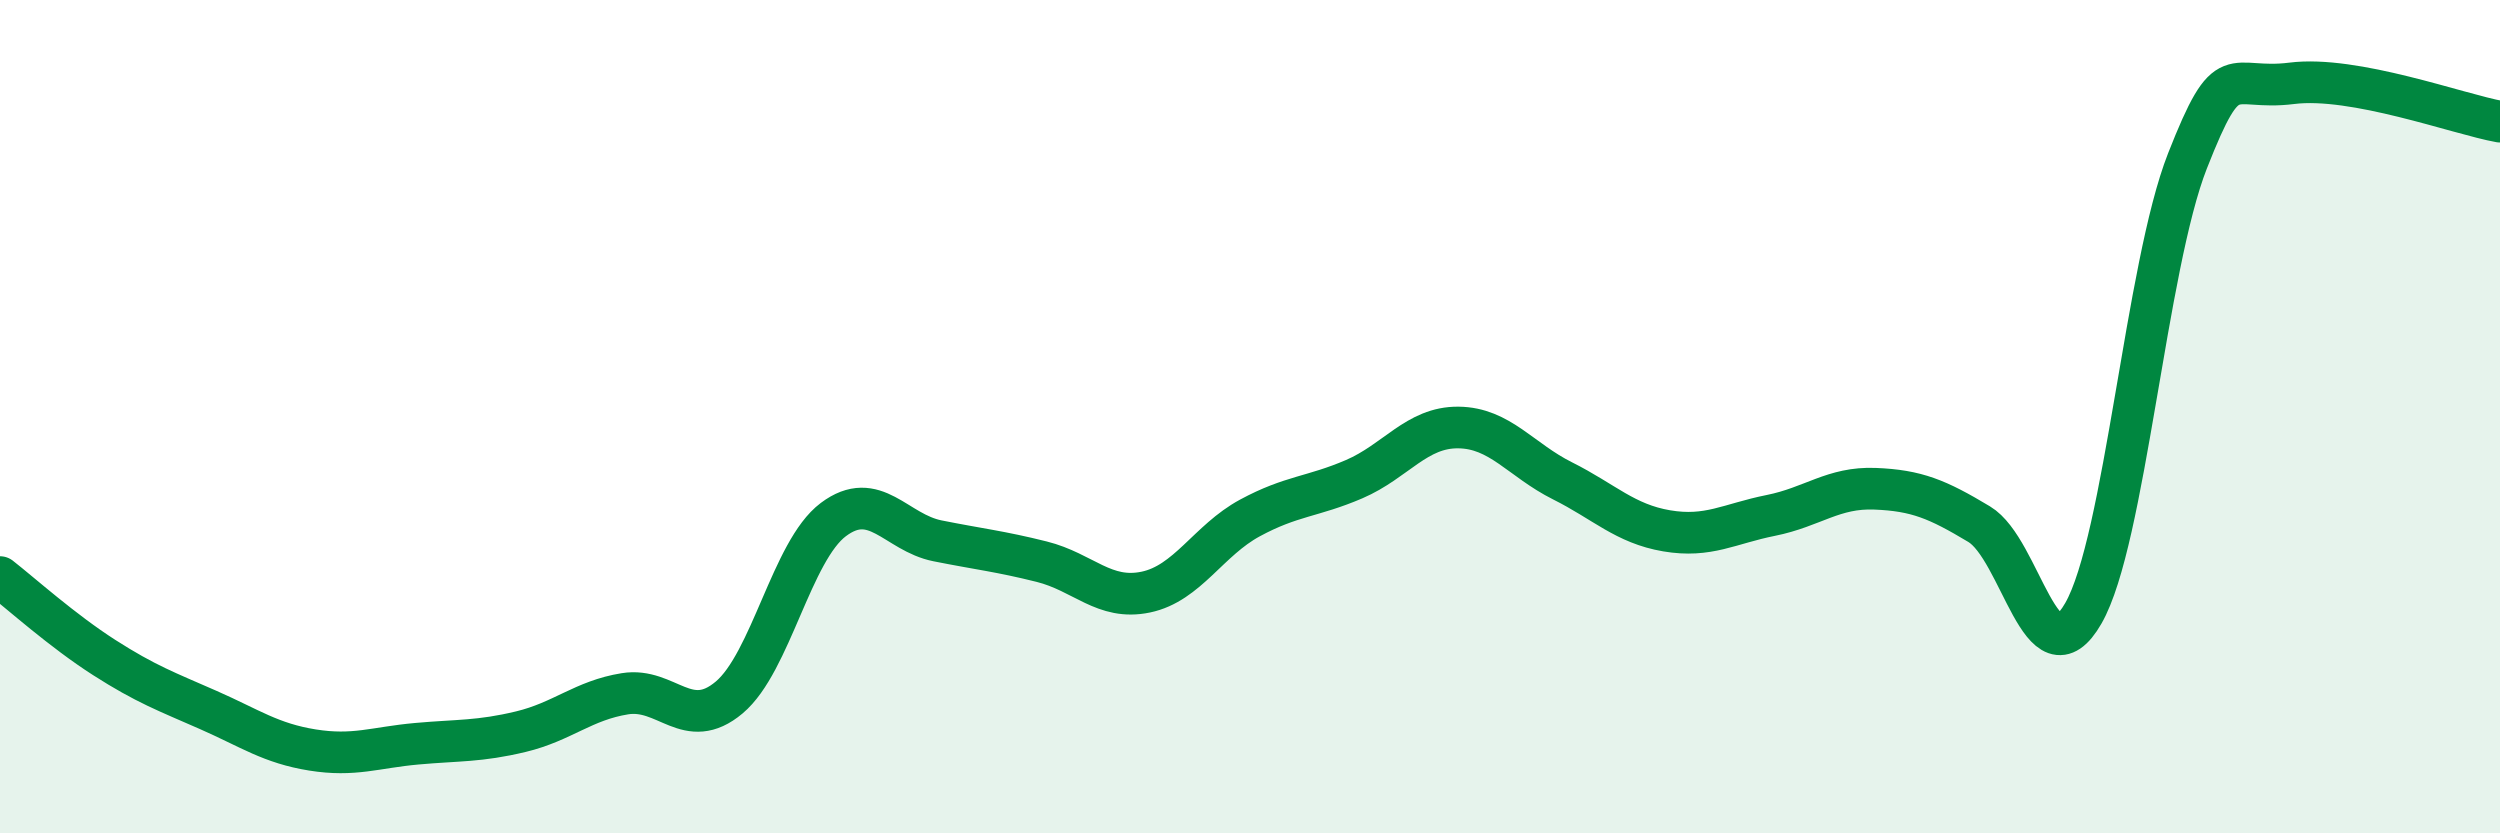
    <svg width="60" height="20" viewBox="0 0 60 20" xmlns="http://www.w3.org/2000/svg">
      <path
        d="M 0,13.85 C 0.5,14.24 1.5,15.14 2.5,15.78 C 3.5,16.42 4,16.6 5,17.04 C 6,17.48 6.5,17.84 7.5,18 C 8.5,18.16 9,17.94 10,17.85 C 11,17.76 11.5,17.8 12.5,17.56 C 13.5,17.32 14,16.81 15,16.65 C 16,16.49 16.5,17.58 17.5,16.74 C 18.5,15.9 19,13.22 20,12.47 C 21,11.72 21.5,12.78 22.5,12.98 C 23.5,13.18 24,13.23 25,13.48 C 26,13.73 26.5,14.42 27.5,14.21 C 28.5,14 29,12.97 30,12.43 C 31,11.89 31.5,11.93 32.5,11.5 C 33.5,11.07 34,10.25 35,10.26 C 36,10.27 36.5,11.04 37.5,11.54 C 38.5,12.04 39,12.57 40,12.74 C 41,12.91 41.5,12.57 42.5,12.37 C 43.5,12.17 44,11.69 45,11.73 C 46,11.77 46.5,11.98 47.5,12.58 C 48.5,13.18 49,16.46 50,14.72 C 51,12.98 51.5,6.4 52.5,3.86 C 53.5,1.32 53.5,2.19 55,2 C 56.5,1.81 59,2.74 60,2.92L60 20L0 20Z"
        fill="#008740"
        opacity="0.1"
        stroke-linecap="round"
        stroke-linejoin="round"
      />
      <path
        d="M 0,13.85 C 0.5,14.24 1.5,15.14 2.5,15.78 C 3.5,16.42 4,16.6 5,17.04 C 6,17.48 6.5,17.84 7.5,18 C 8.5,18.16 9,17.94 10,17.85 C 11,17.76 11.5,17.8 12.5,17.56 C 13.5,17.32 14,16.81 15,16.65 C 16,16.49 16.5,17.58 17.5,16.74 C 18.5,15.9 19,13.22 20,12.47 C 21,11.72 21.5,12.78 22.5,12.98 C 23.5,13.18 24,13.23 25,13.48 C 26,13.73 26.5,14.42 27.5,14.21 C 28.5,14 29,12.97 30,12.43 C 31,11.89 31.5,11.93 32.5,11.5 C 33.5,11.07 34,10.25 35,10.26 C 36,10.27 36.5,11.04 37.5,11.54 C 38.5,12.04 39,12.57 40,12.74 C 41,12.91 41.5,12.57 42.5,12.37 C 43.5,12.17 44,11.69 45,11.73 C 46,11.77 46.5,11.98 47.5,12.58 C 48.5,13.18 49,16.46 50,14.72 C 51,12.98 51.5,6.4 52.5,3.86 C 53.5,1.32 53.5,2.19 55,2 C 56.5,1.81 59,2.74 60,2.92"
        stroke="#008740"
        stroke-width="1"
        fill="none"
        stroke-linecap="round"
        stroke-linejoin="round"
      />
    </svg>
  